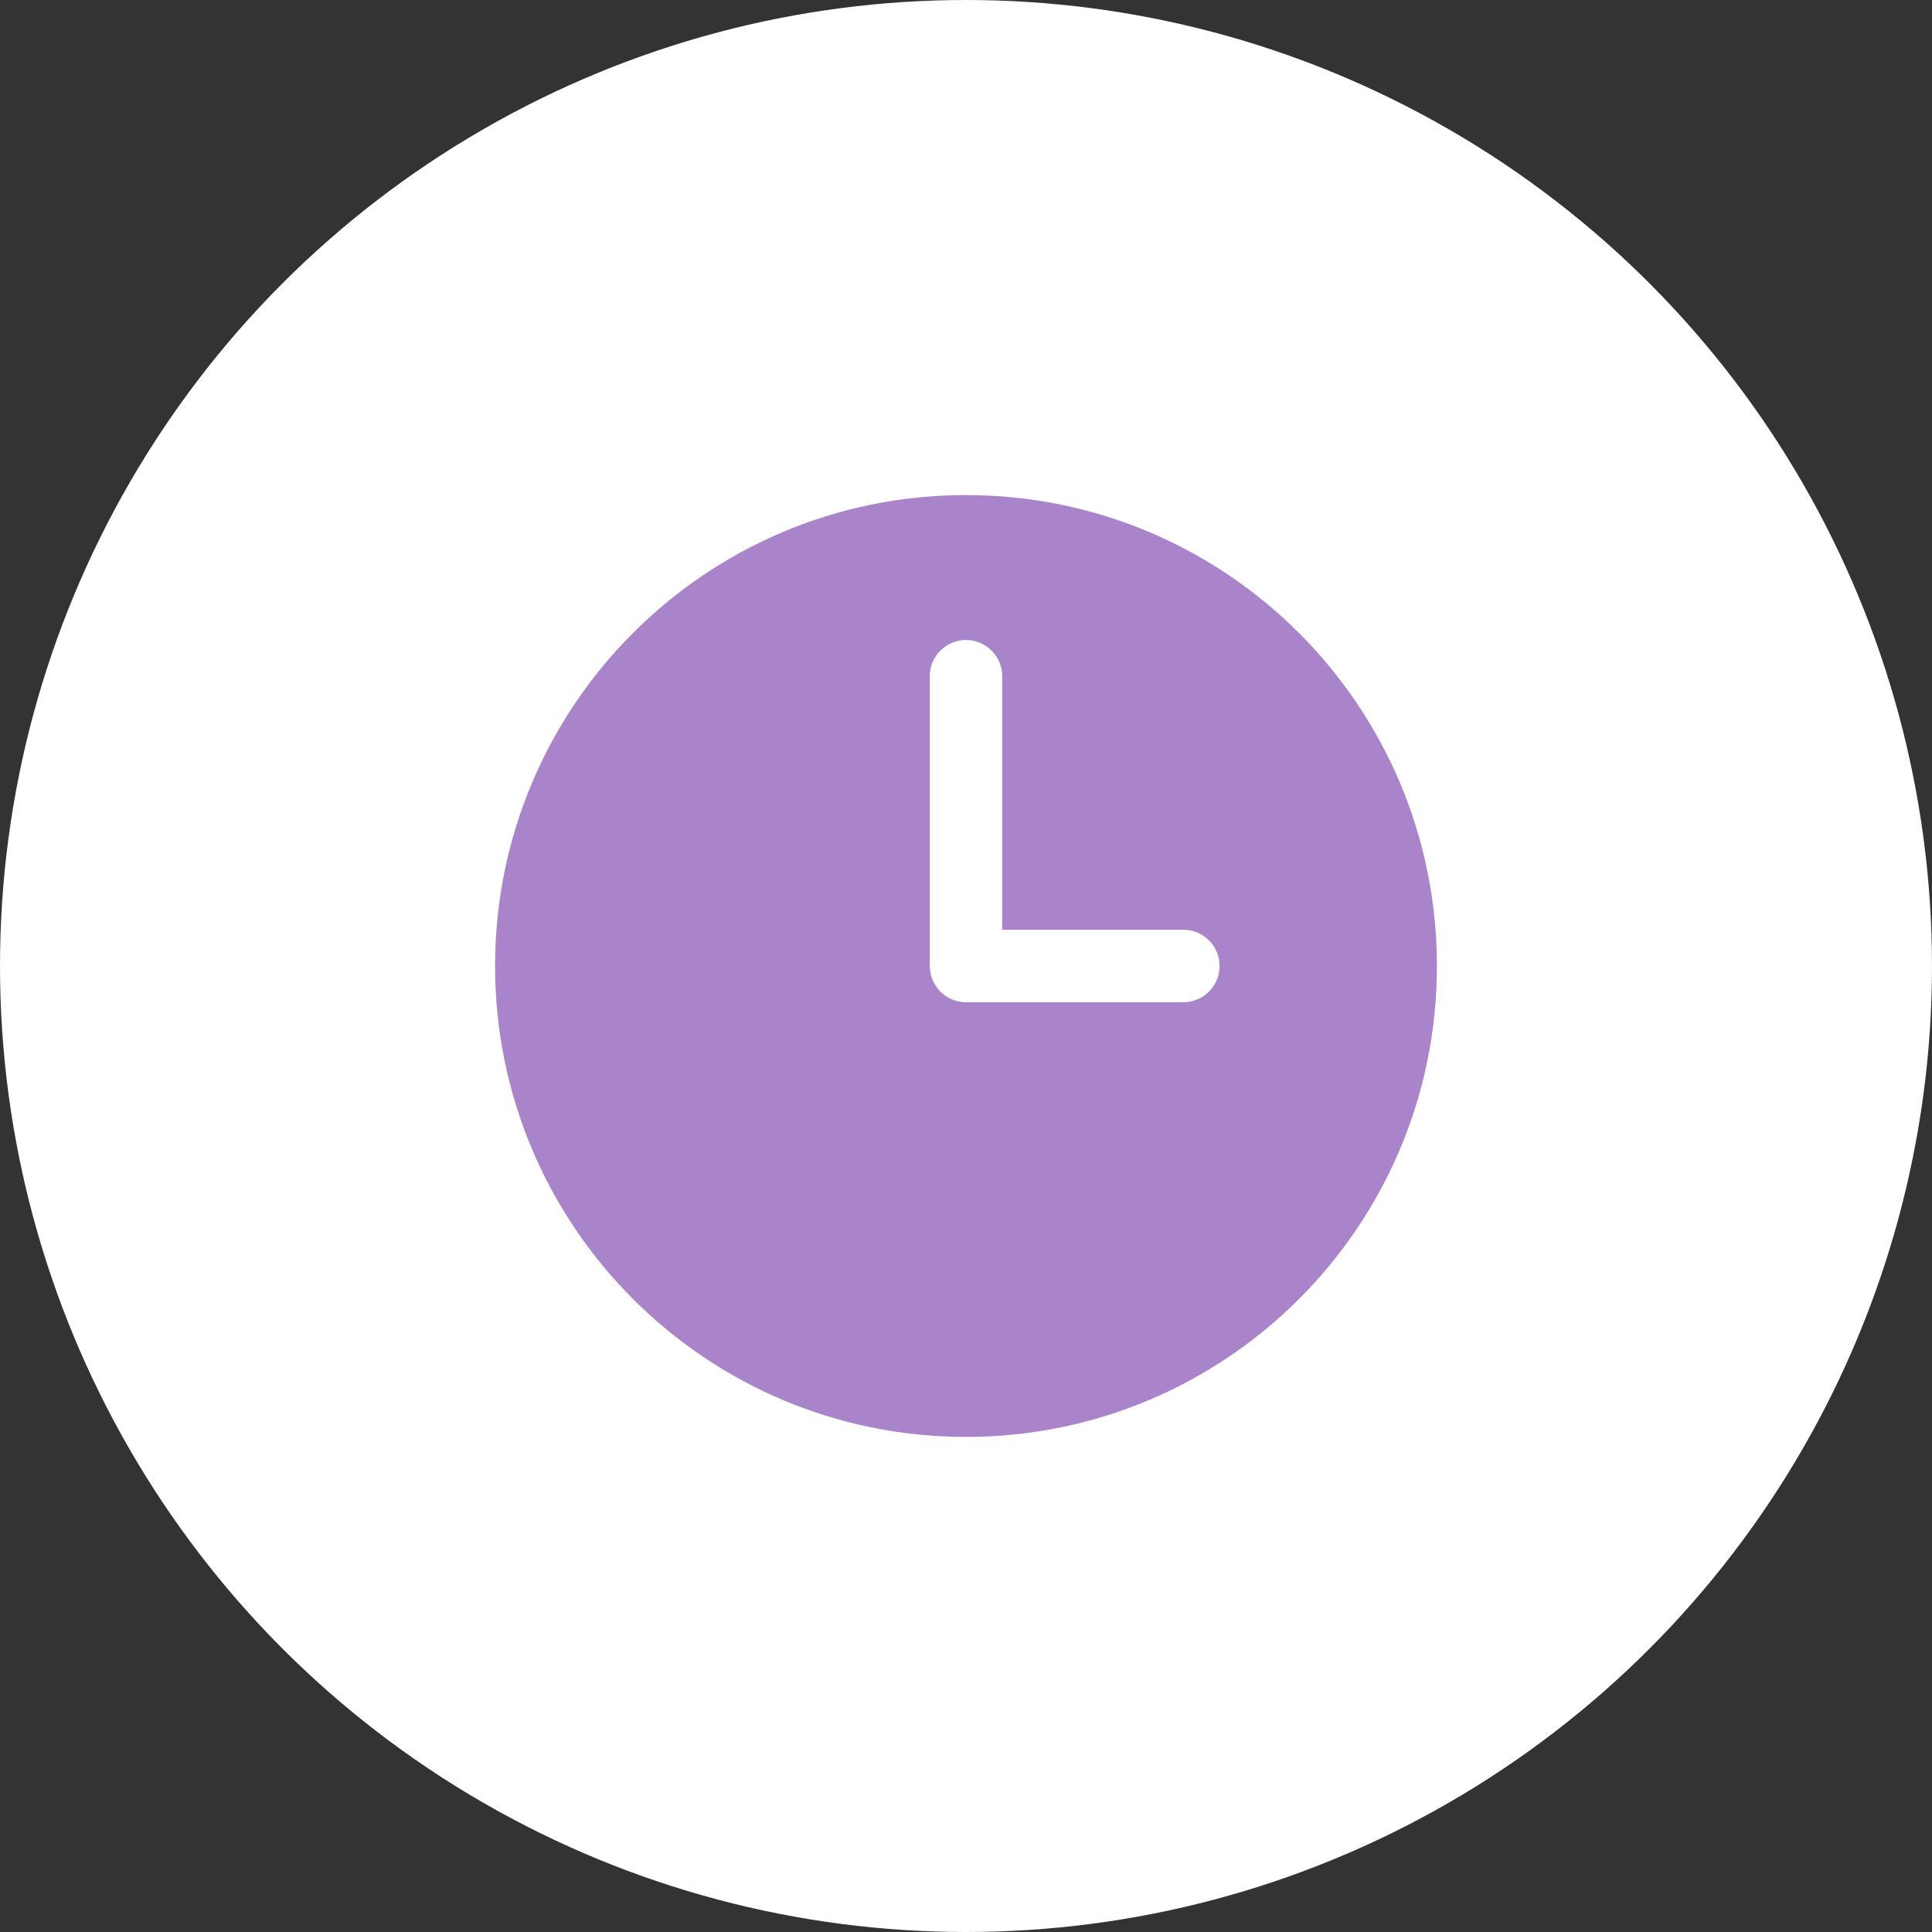 <?xml version="1.0" encoding="UTF-8"?> <svg xmlns="http://www.w3.org/2000/svg" width="40" height="40" viewBox="0 0 40 40" fill="none"><rect x="0" y="0" width="40" height="40" fill="#333333" stroke="none"/> <circle cx="20" cy="20" r="20" fill="white"></circle> <path fill-rule="evenodd" clip-rule="evenodd" d="M20 10.25C14.615 10.25 10.25 14.615 10.25 20C10.25 25.385 14.615 29.75 20 29.75C25.385 29.75 29.75 25.385 29.75 20C29.75 14.615 25.385 10.25 20 10.25ZM20.75 14C20.75 13.801 20.671 13.61 20.53 13.47C20.39 13.329 20.199 13.25 20 13.25C19.801 13.25 19.61 13.329 19.47 13.47C19.329 13.61 19.25 13.801 19.25 14V20C19.25 20.414 19.586 20.75 20 20.75H24.5C24.699 20.75 24.89 20.671 25.03 20.53C25.171 20.39 25.25 20.199 25.25 20C25.25 19.801 25.171 19.61 25.03 19.47C24.89 19.329 24.699 19.25 24.5 19.25H20.75V14Z" fill="#AA84CA"></path> </svg> 